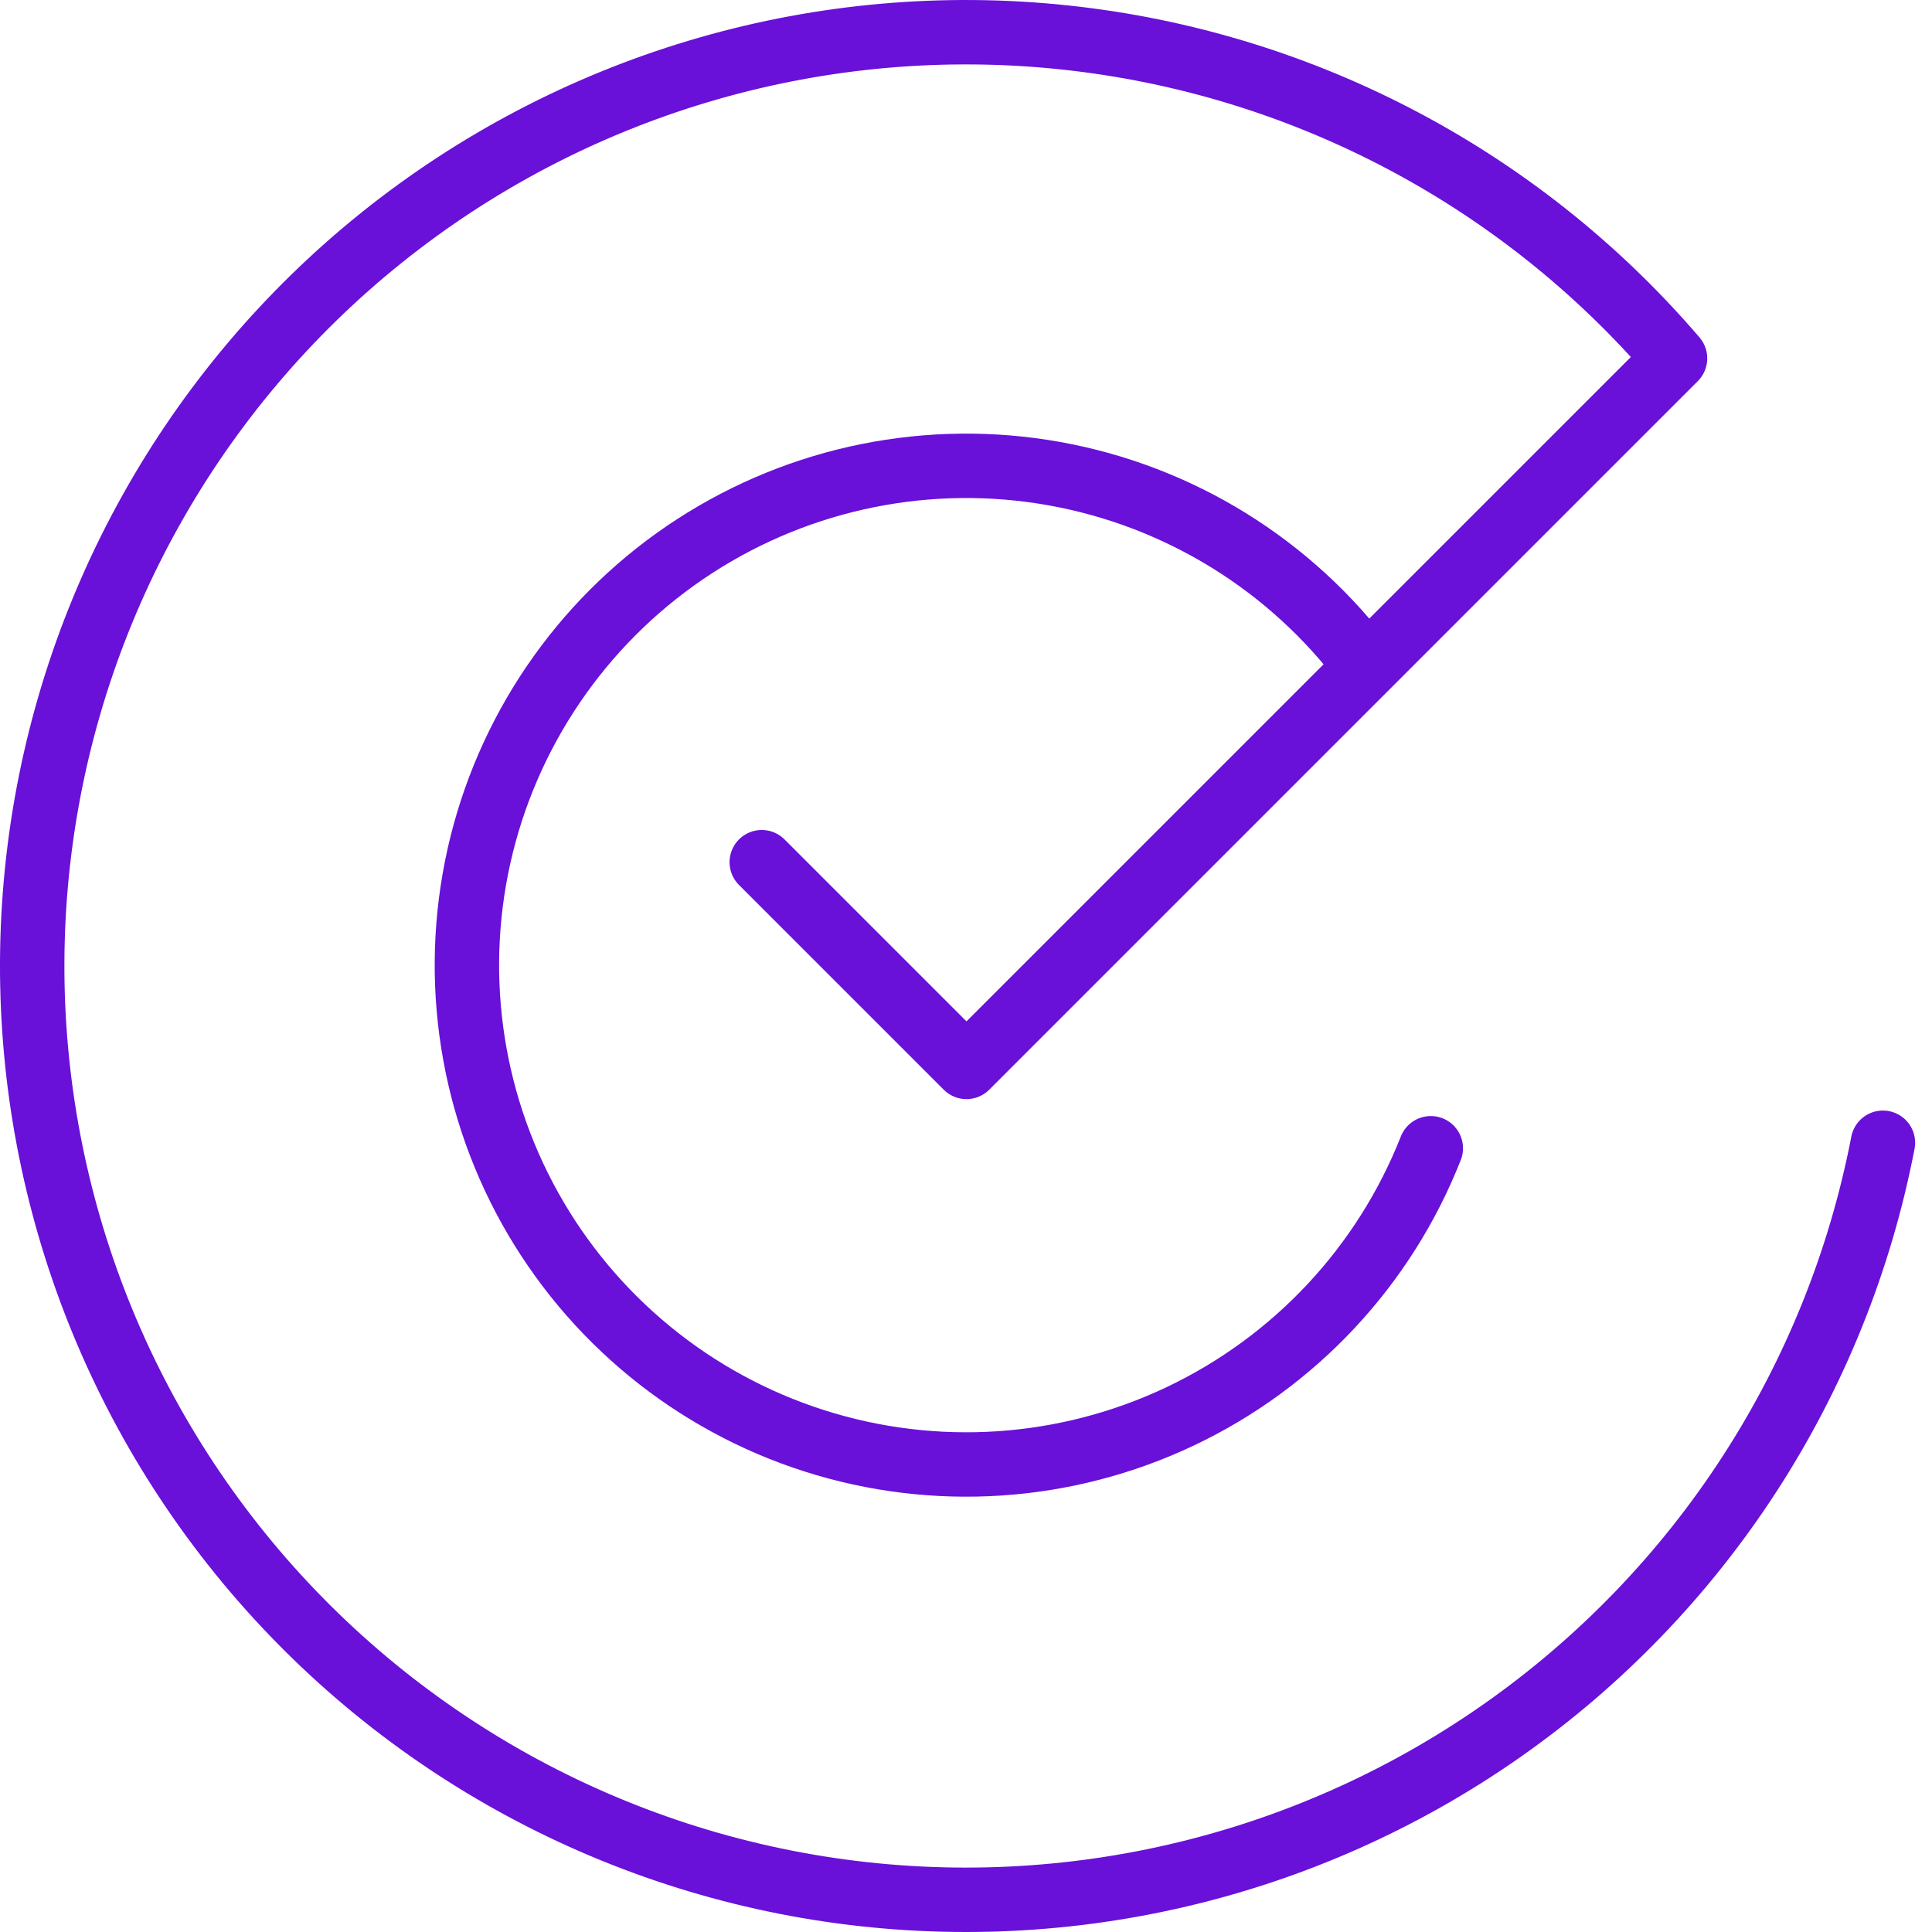 <svg width="60" height="60" viewBox="0 0 60 60" fill="none" xmlns="http://www.w3.org/2000/svg">
<path d="M58.476 35.489C57.051 42.881 52.807 49.43 46.641 53.75C40.476 58.07 32.872 59.823 25.438 58.639C18.003 57.454 11.32 53.425 6.803 47.403C2.285 41.381 0.286 33.838 1.228 26.369C2.171 18.9 5.981 12.09 11.853 7.379C17.726 2.669 25.2 0.426 32.695 1.126C40.191 1.825 47.121 5.412 52.02 11.129L30.015 33.134L23.657 26.776M44.435 35.66C42.992 39.322 40.21 42.298 36.654 43.985C33.097 45.672 29.033 45.943 25.284 44.744C21.534 43.545 18.382 40.965 16.464 37.528C14.547 34.09 14.009 30.052 14.958 26.232C15.908 22.412 18.275 19.096 21.579 16.957C24.883 14.818 28.877 14.015 32.751 14.711C36.625 15.407 40.09 17.551 42.442 20.707" stroke="#6910D9" stroke-width="2" stroke-linecap="round" stroke-linejoin="round"/>
</svg>
